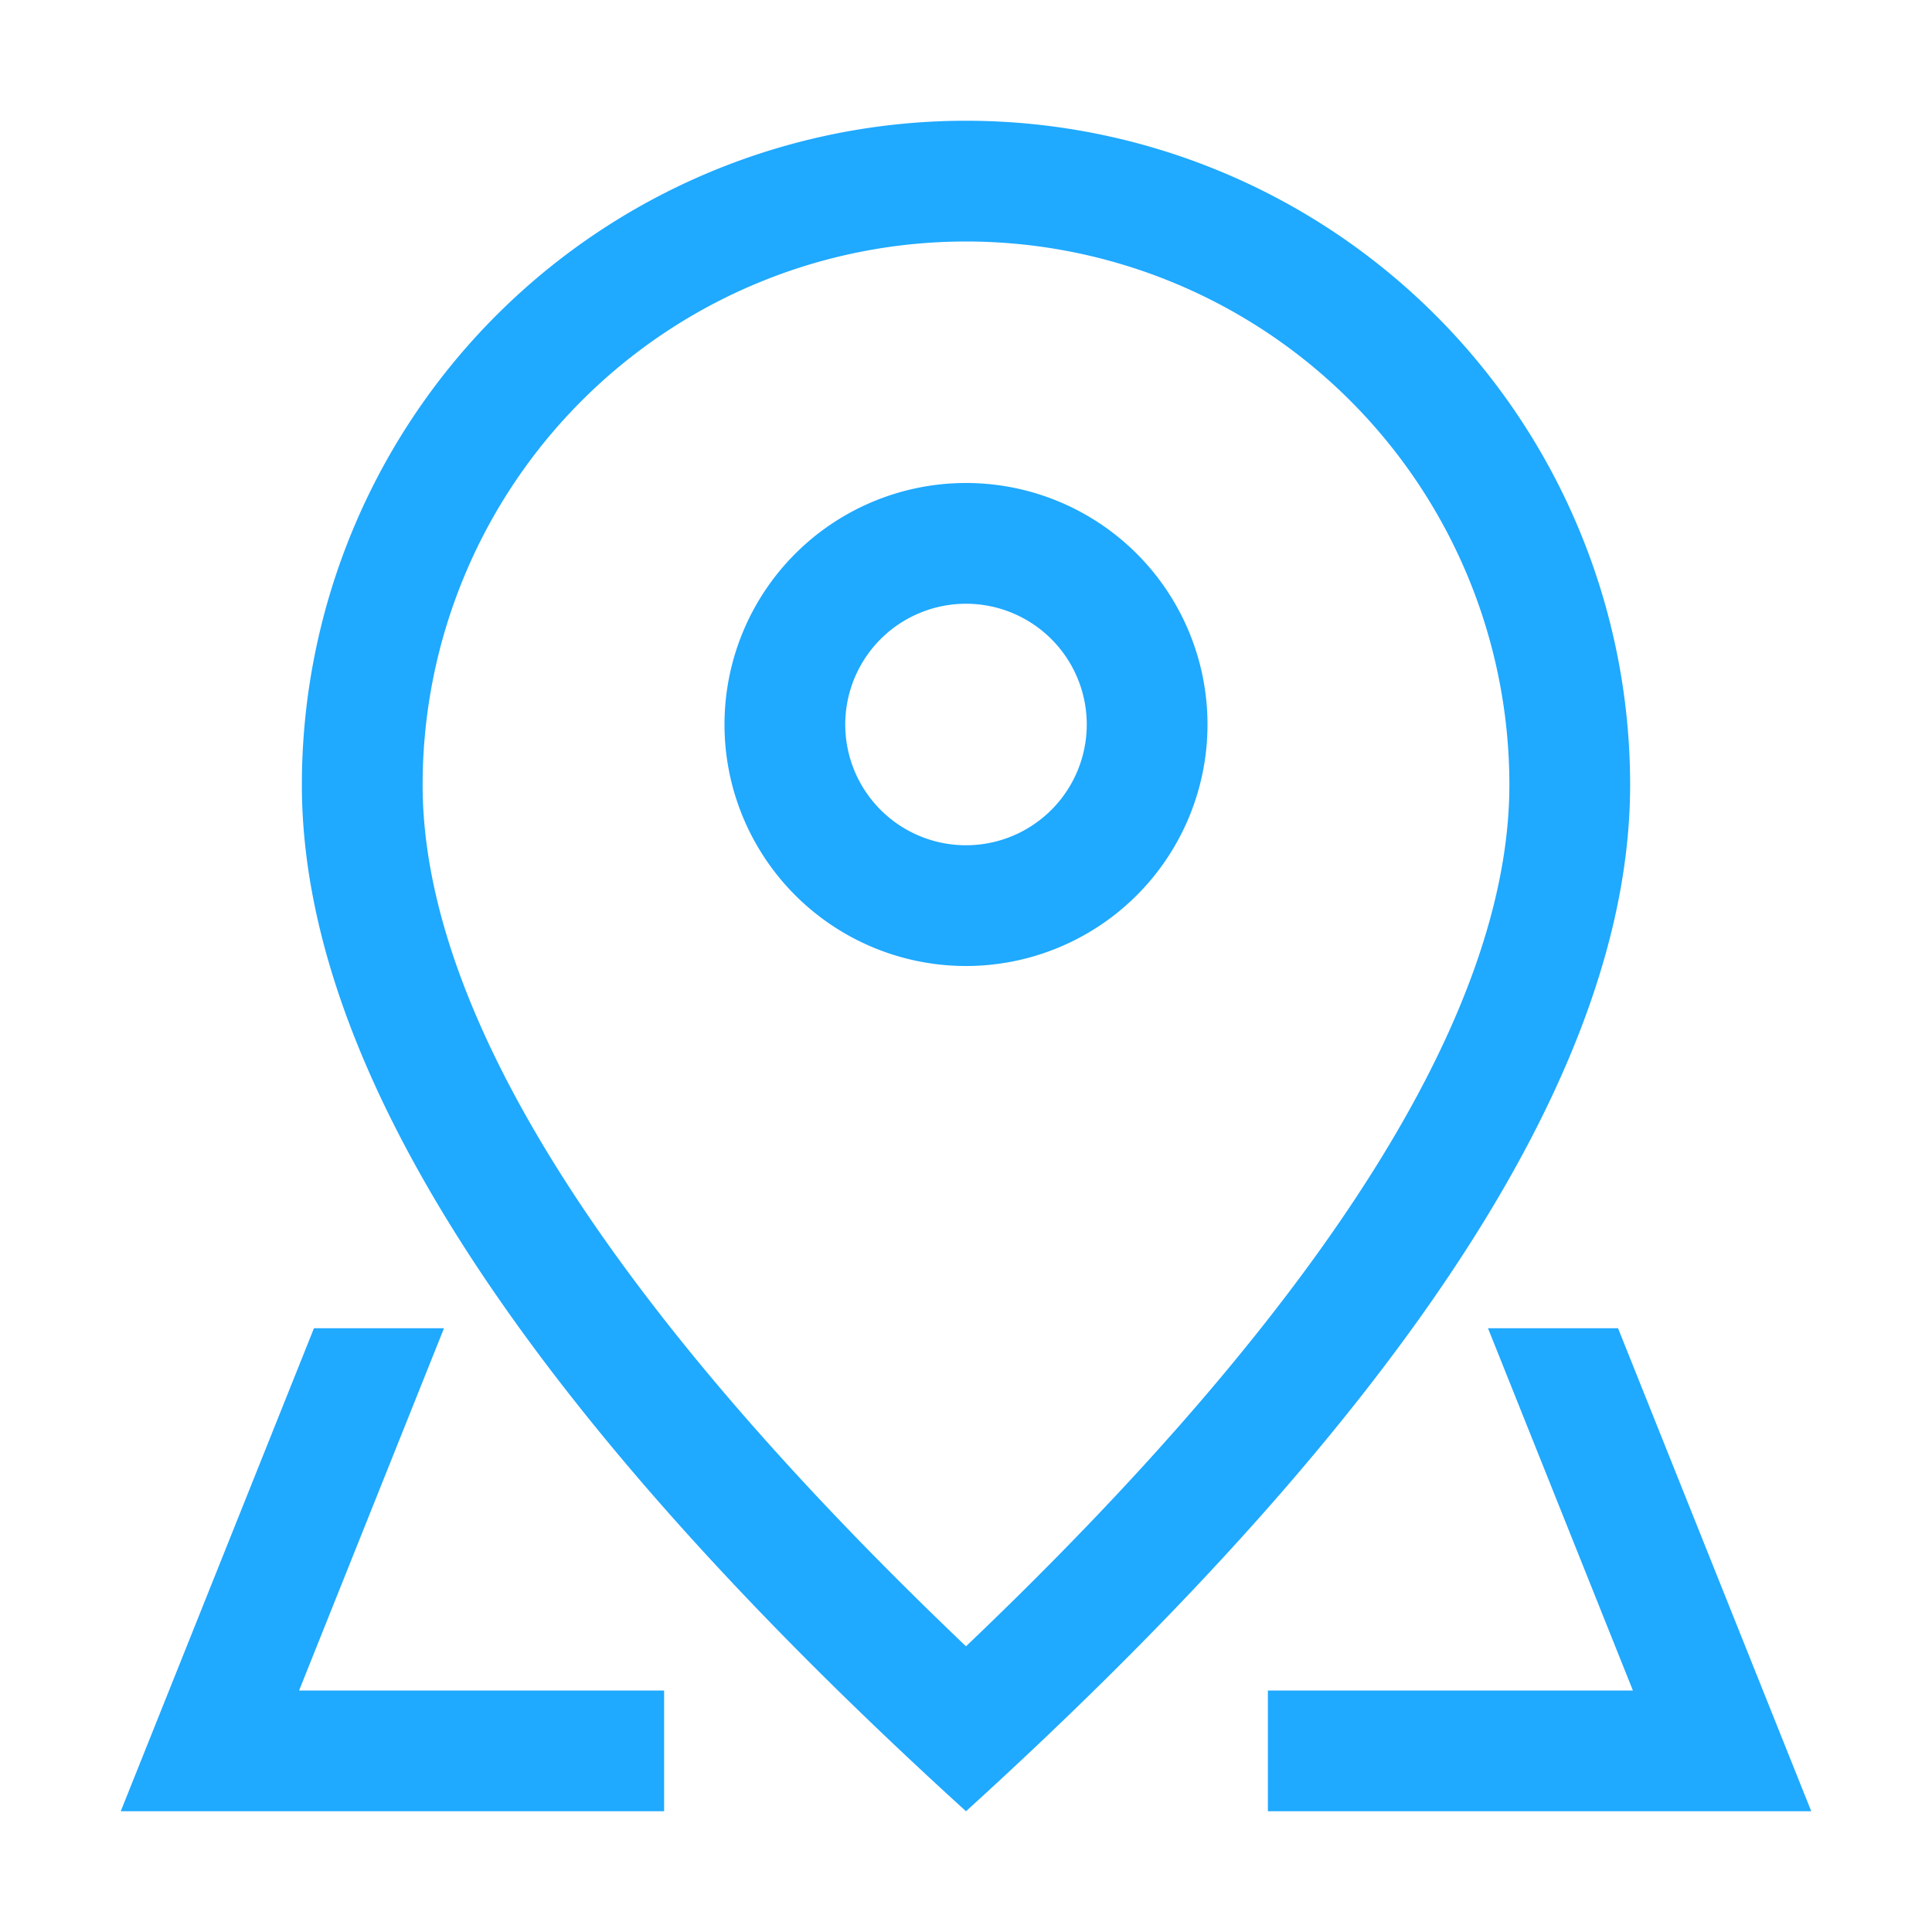 <svg width="32" height="32" fill="none" xmlns="http://www.w3.org/2000/svg"><path d="M25 13a9 9 0 0 0-18 0c0 3.692 2.954 8.504 9 14.268 6.046-5.764 9-10.576 9-14.268zm-9 17C8.666 23.334 5 17.666 5 13a11 11 0 1 1 22 0c0 4.666-3.666 10.334-11 17z" fill="#1FA9FF"/><path d="M16 14a2 2 0 1 0 0-4 2 2 0 0 0 0 4zm0 2a4 4 0 1 1 0-8 4 4 0 0 1 0 8zm10.8 6 3.2 8h-9v-2H11v2H2l3.2-8h21.6zm-2.154 0H7.354l-2.4 6h22.092l-2.4-6z" fill="#1FA9FF"/></svg>